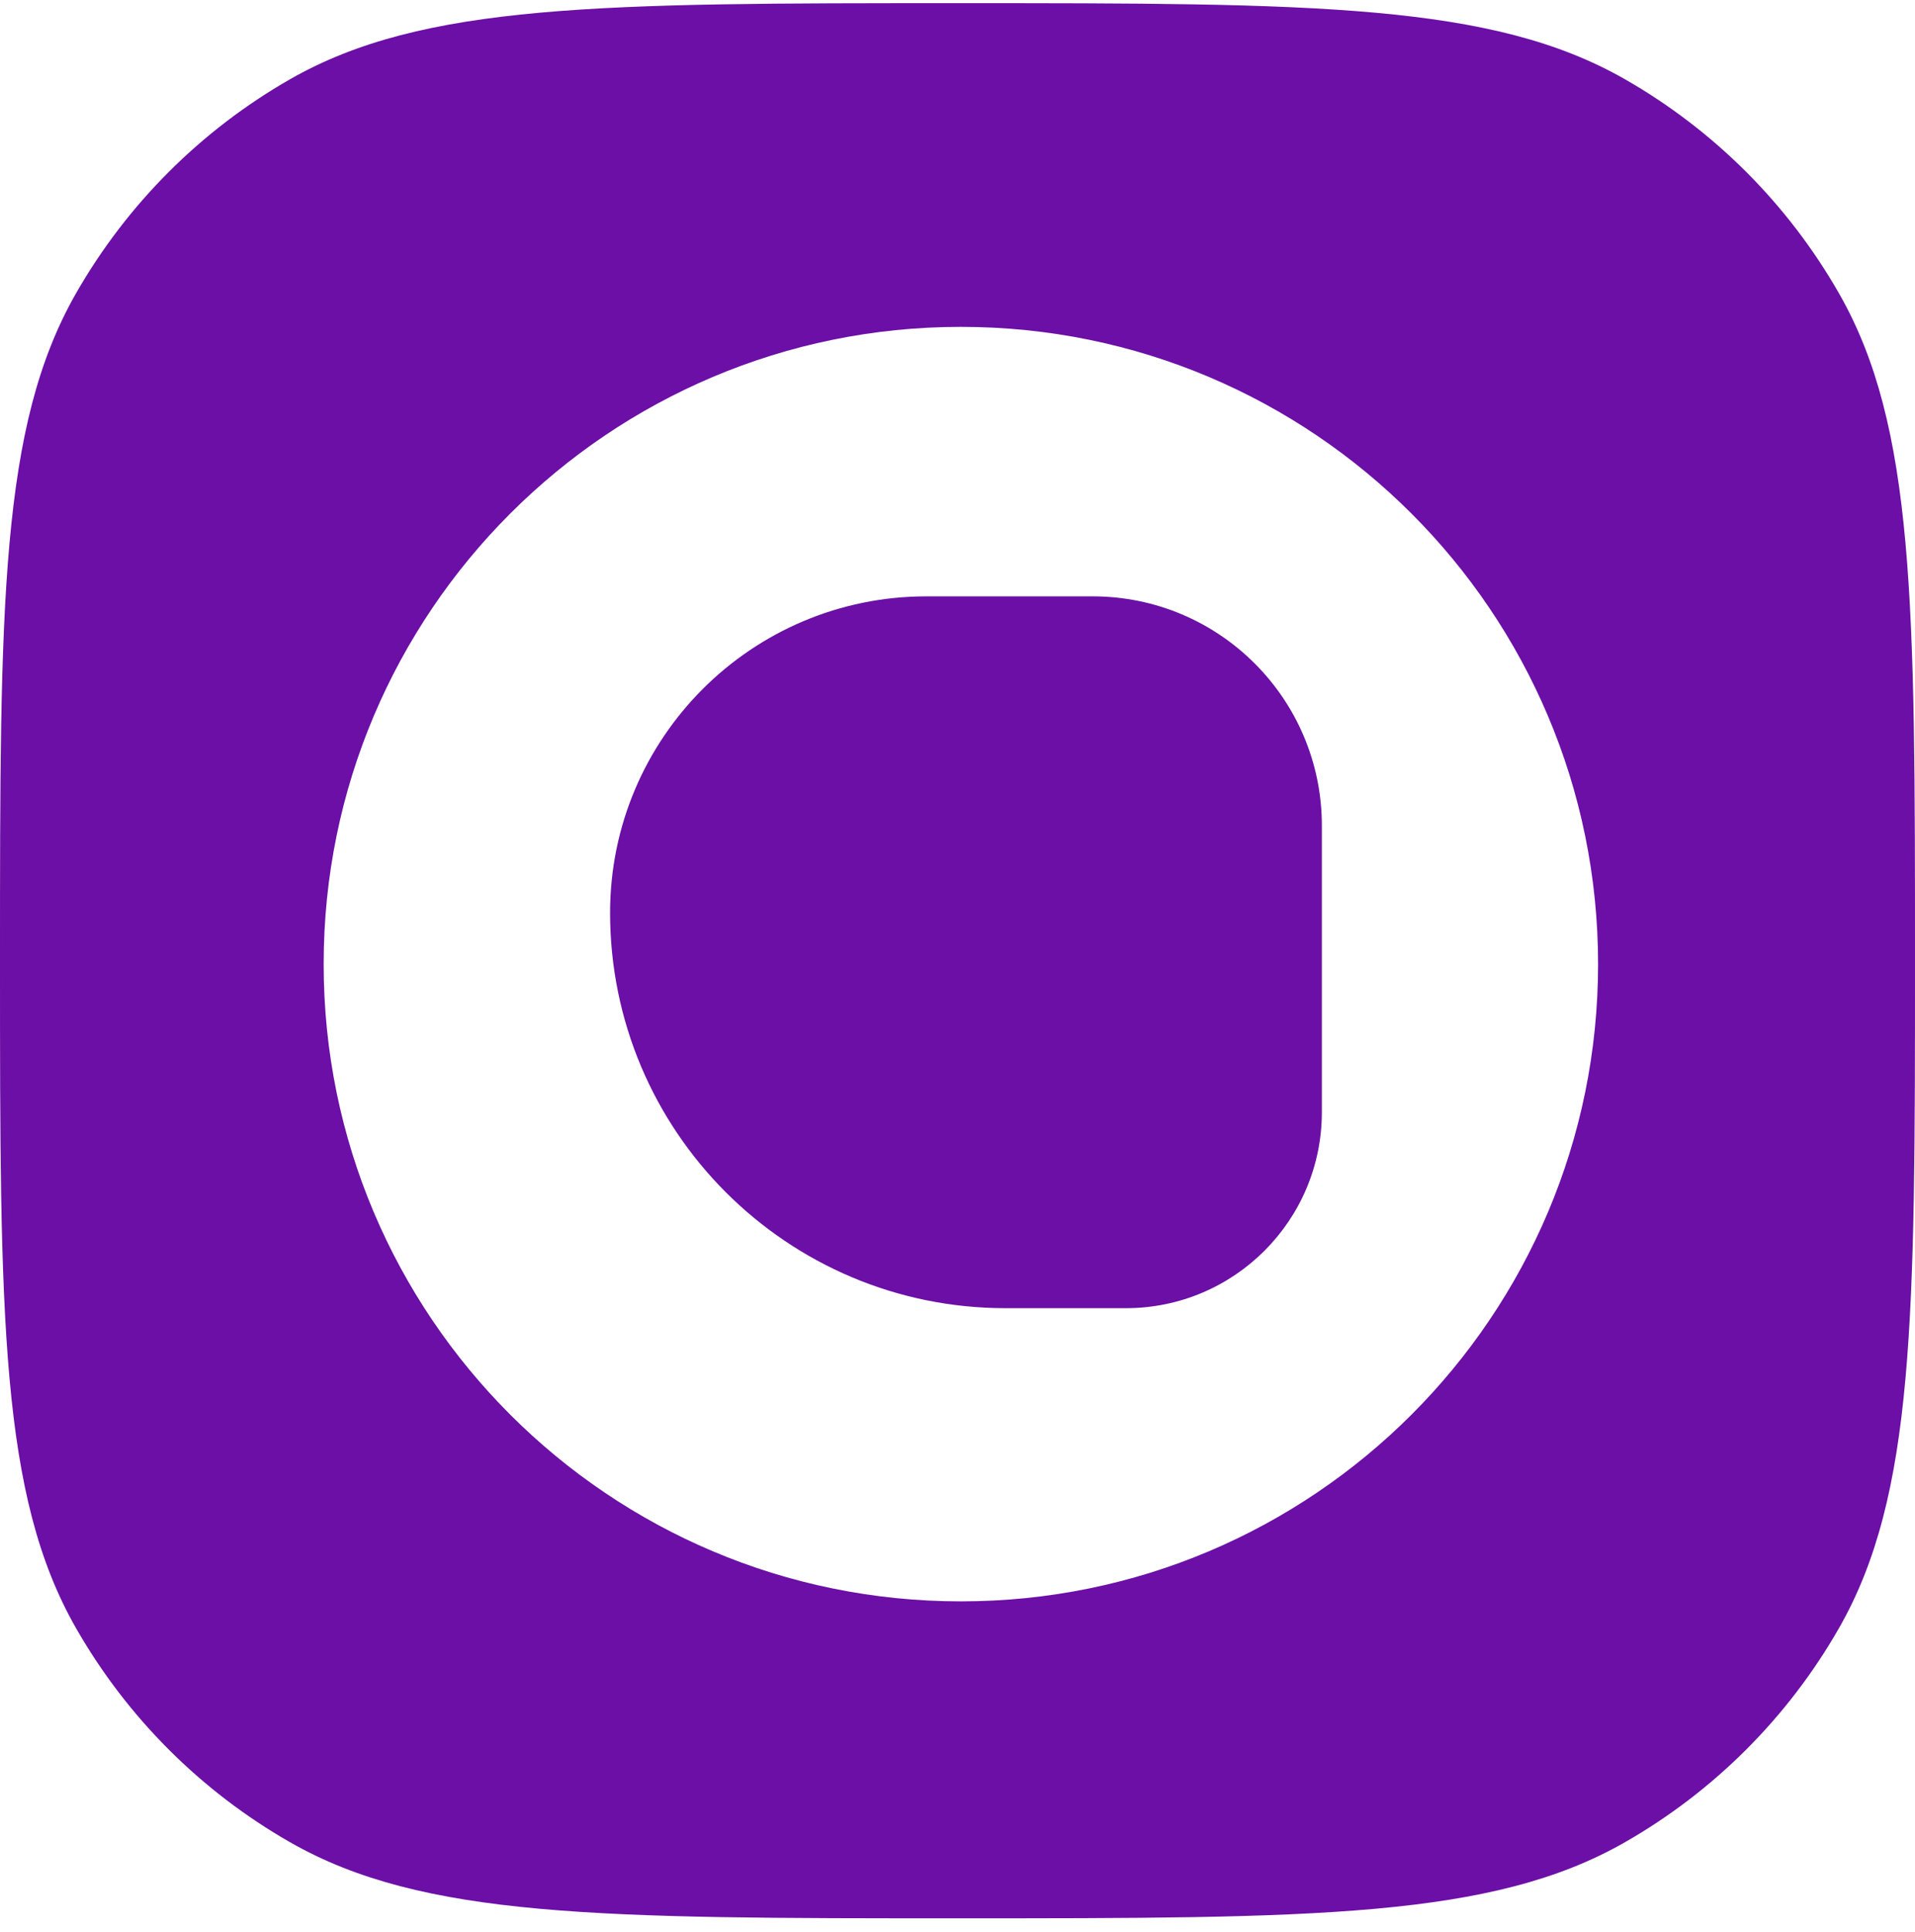 <svg width="113" height="114" viewBox="0 0 113 114" fill="none" xmlns="http://www.w3.org/2000/svg">
<path fill-rule="evenodd" clip-rule="evenodd" d="M4.49 17.3C0 25.147 0 35.66 0 56.687C0 77.714 0 88.227 4.49 96.073C7.498 101.331 11.856 105.689 17.113 108.697C24.96 113.187 35.473 113.187 56.5 113.187C77.527 113.187 88.04 113.187 95.886 108.697C101.144 105.689 105.502 101.331 108.51 96.073C113 88.227 113 77.714 113 56.687C113 35.66 113 25.147 108.51 17.3C105.502 12.043 101.144 7.685 95.886 4.677C88.04 0.187 77.527 0.187 56.5 0.187C35.473 0.187 24.96 0.187 17.113 4.677C11.856 7.685 7.498 12.043 4.49 17.3ZM56.699 94.486C77.465 94.486 94.299 77.652 94.299 56.886C94.299 36.12 77.465 19.286 56.699 19.286C35.932 19.286 19.098 36.12 19.098 56.886C19.098 77.652 35.932 94.486 56.699 94.486Z" fill="#6B0FA6"/>
<path d="M36 53.854C36 43.544 44.357 35.187 54.667 35.187H64.475C71.945 35.187 78 41.243 78 48.712V65.622C78 72.009 72.822 77.187 66.435 77.187H59.333C46.447 77.187 36 66.74 36 53.854Z" fill="#6B0FA6"/>
</svg>
